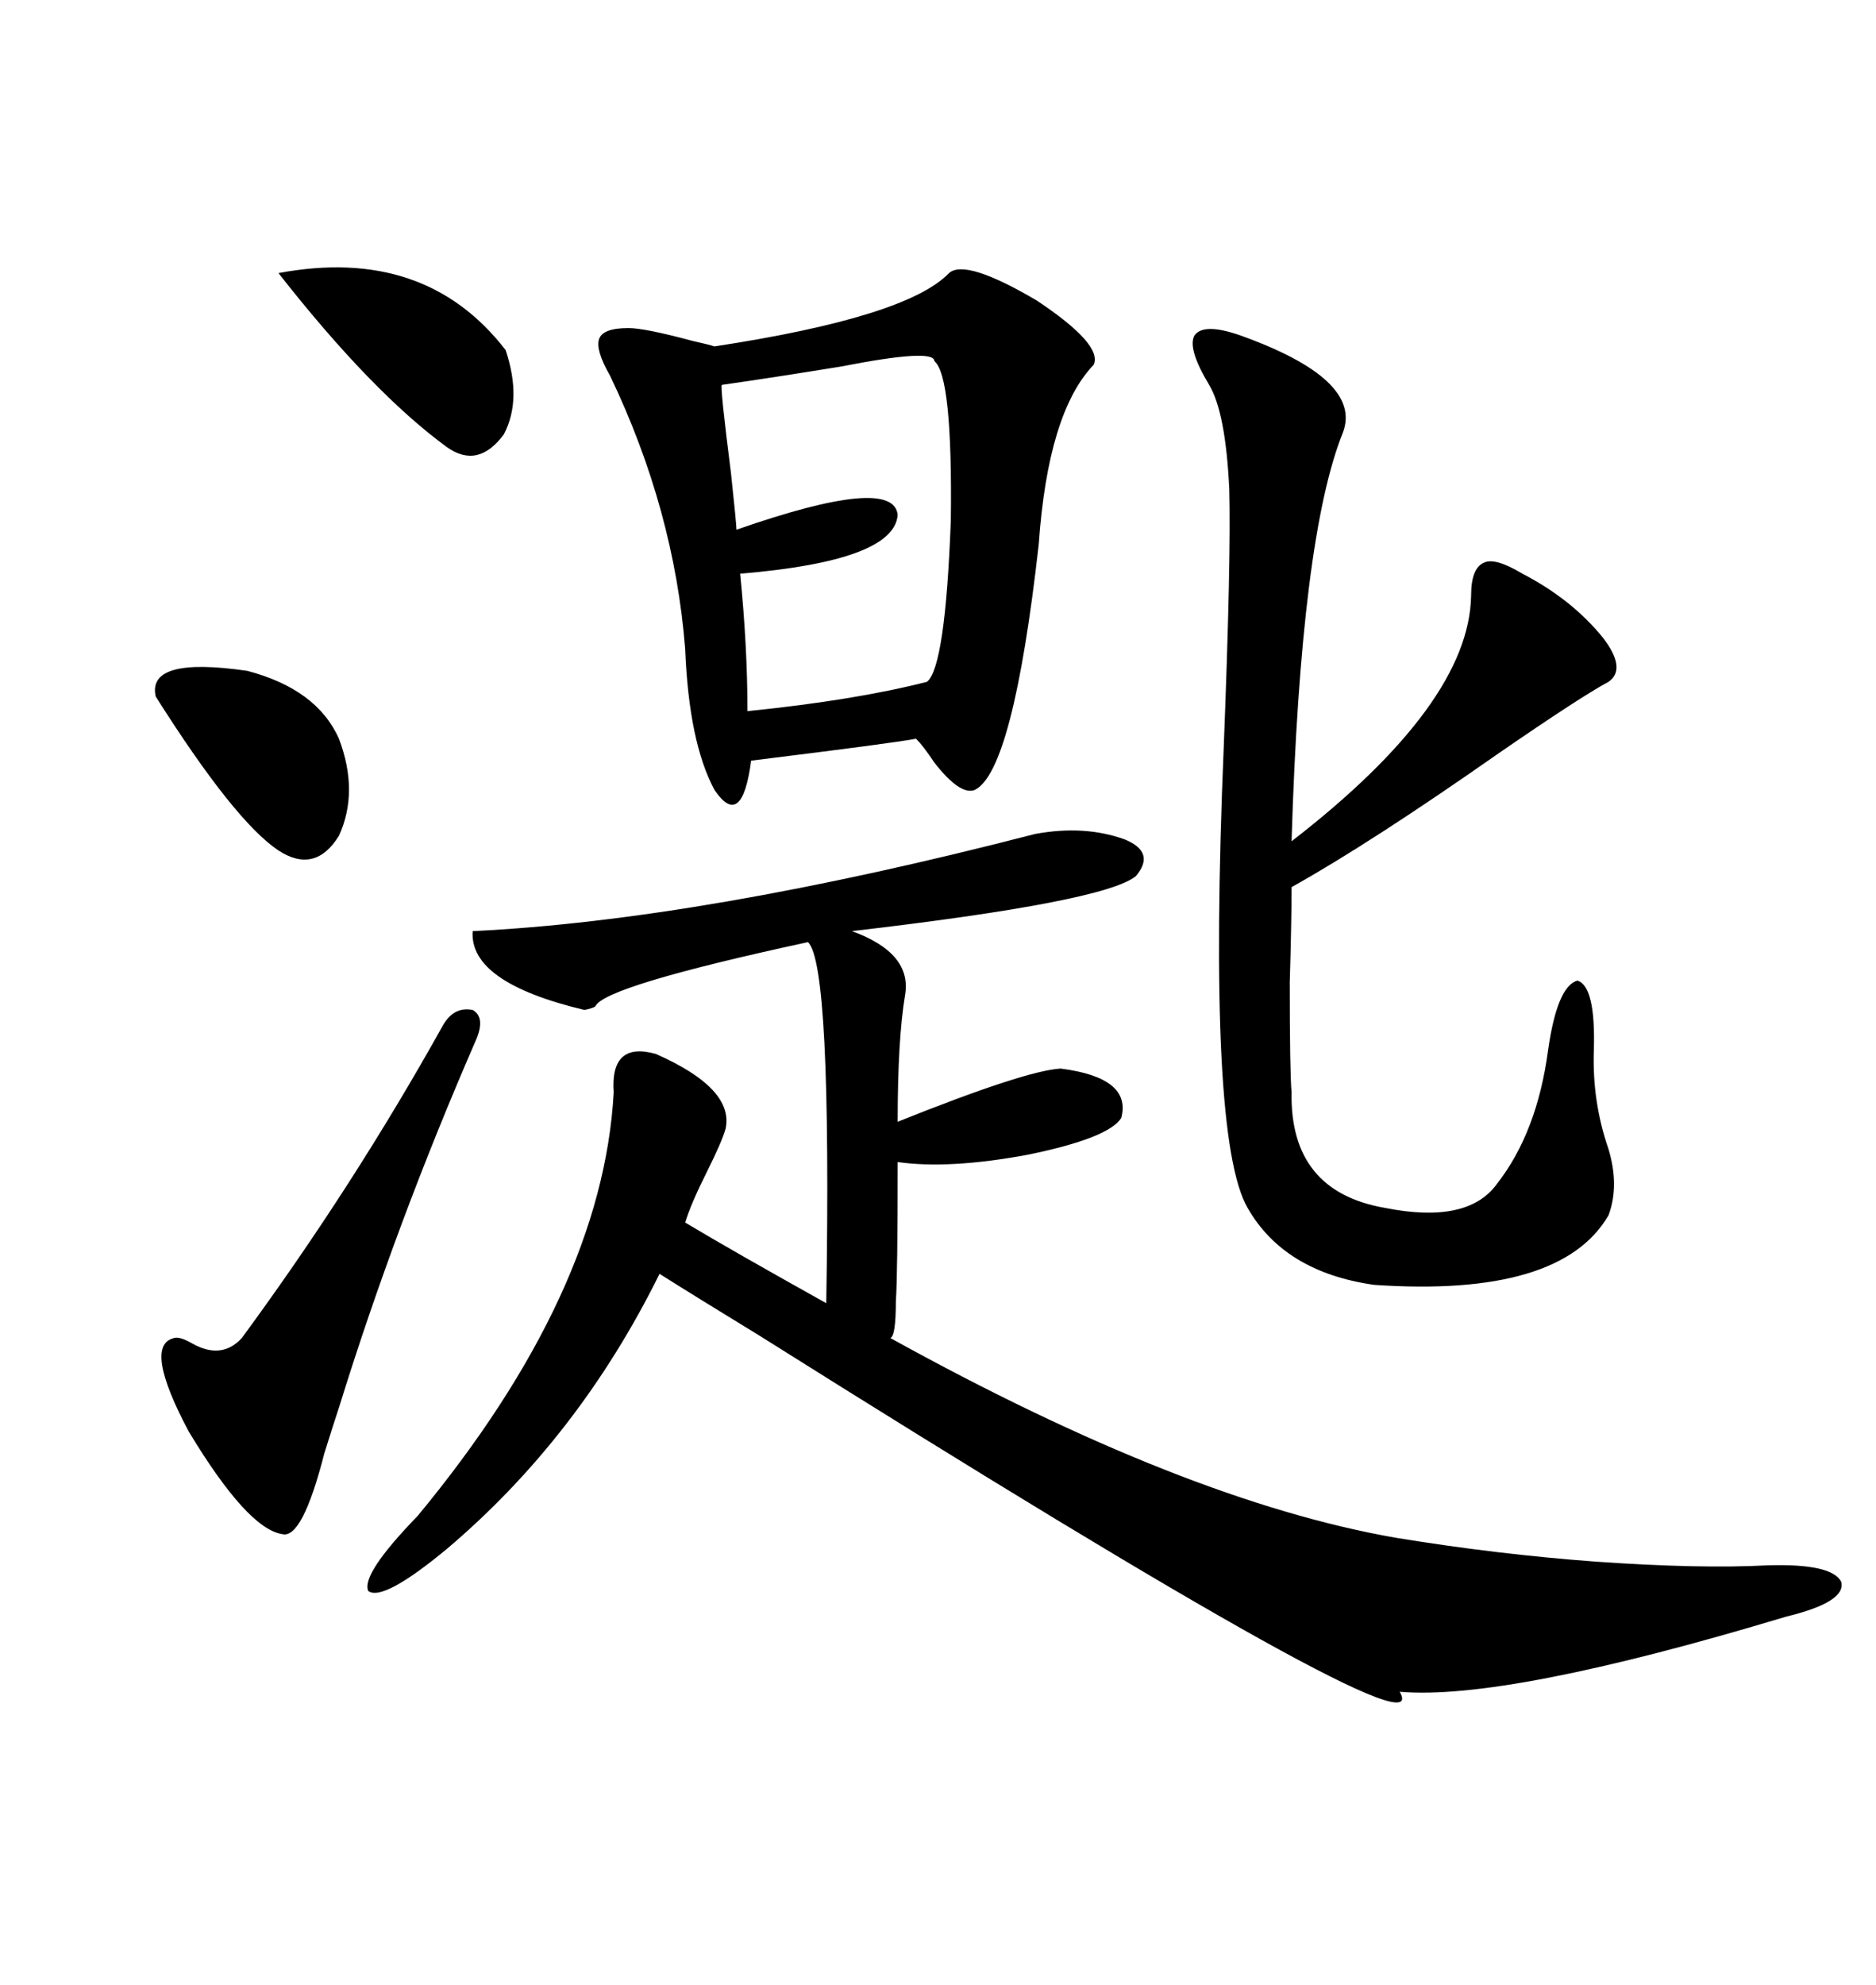 <svg xmlns="http://www.w3.org/2000/svg" xmlns:xlink="http://www.w3.org/1999/xlink" width="300" height="317.285"><path d="M165.53 133.30L165.53 133.30Q173.44 131.84 179.88 134.18L179.88 134.18Q184.86 136.23 181.64 140.04L181.64 140.04Q176.66 144.14 136.23 148.83L136.23 148.83Q145.90 152.34 144.73 159.08L144.73 159.08Q143.55 166.11 143.55 179.30L143.55 179.30Q164.06 171.09 169.63 170.80L169.63 170.80Q181.05 172.27 179.30 178.71L179.30 178.71Q177.25 181.93 164.36 184.57L164.36 184.57Q151.76 186.91 143.55 185.74L143.55 185.74Q143.55 203.91 143.26 208.01L143.26 208.01Q143.26 213.57 142.38 213.87L142.38 213.87Q189.55 239.94 223.24 245.80L223.24 245.80Q239.36 248.44 255.18 249.61L255.18 249.61Q271.88 250.78 282.71 250.20L282.71 250.20Q292.97 249.90 294.43 252.83L294.43 252.83Q295.31 256.05 285.64 258.40L285.64 258.40Q240.82 271.88 223.83 270.41L223.83 270.41Q230.57 282.13 121.58 213.57L121.58 213.57Q111.04 207.13 105.47 203.61L105.47 203.61Q92.58 229.69 71.48 247.56L71.48 247.56Q61.23 256.05 58.89 254.30L58.89 254.30Q57.71 251.66 66.80 242.29L66.80 242.29Q96.39 206.54 98.14 174.61L98.14 174.61Q97.56 166.41 104.88 168.46L104.88 168.46Q117.48 174.02 116.02 180.47L116.02 180.47Q115.43 182.52 113.09 187.21L113.09 187.21Q110.45 192.48 109.57 195.41L109.57 195.41Q116.89 199.80 132.13 208.30L132.13 208.30Q133.01 154.10 129.20 150.59L129.20 150.59Q96.68 157.62 95.21 160.84L95.21 160.84Q94.92 161.13 93.46 161.43L93.46 161.43Q75 157.03 75.59 148.83L75.59 148.83Q112.21 147.07 165.53 133.30ZM151.76 43.65L151.76 43.65Q154.39 41.31 165.82 48.05L165.82 48.05Q176.37 55.08 174.90 58.30L174.90 58.30Q167.58 65.92 166.11 87.01L166.11 87.01Q162.01 123.34 155.86 126.27L155.86 126.27Q153.52 127.15 149.41 121.88L149.41 121.88Q147.66 119.24 146.48 118.07L146.48 118.07Q143.85 118.65 120.12 121.58L120.12 121.58Q118.65 132.71 114.26 126.27L114.26 126.27Q110.16 118.65 109.57 103.71L109.57 103.71Q107.81 81.45 97.56 60.06L97.56 60.06Q95.21 55.96 95.80 54.20L95.80 54.20Q96.39 52.44 100.49 52.44L100.49 52.44Q103.13 52.44 110.74 54.49L110.74 54.49Q113.38 55.08 114.26 55.37L114.26 55.37Q145.02 50.68 151.76 43.65ZM198.34 53.61L198.34 53.61Q217.97 60.64 214.75 69.14L214.75 69.14Q208.01 85.84 206.54 134.47L206.54 134.47Q234.96 112.50 235.25 95.21L235.25 95.21Q235.25 90.82 237.30 89.94L237.30 89.94Q239.06 89.06 243.46 91.70L243.46 91.70Q251.37 95.80 256.35 101.95L256.35 101.95Q260.16 106.93 257.23 108.98L257.23 108.98Q252.83 111.33 239.65 120.41L239.65 120.41Q219.14 134.77 206.54 141.80L206.54 141.80Q206.54 147.36 206.25 157.03L206.25 157.03Q206.25 171.39 206.54 174.61L206.54 174.61Q206.25 190.43 221.48 193.07L221.48 193.07Q234.67 195.70 239.36 189.26L239.36 189.26Q245.80 181.05 247.56 167.87L247.56 167.87Q249.02 157.62 252.25 156.74L252.25 156.74Q255.18 157.62 254.88 167.87L254.88 167.87Q254.59 176.07 257.23 183.69L257.23 183.69Q258.98 189.55 257.23 194.24L257.23 194.24Q249.61 207.42 219.73 205.37L219.73 205.37Q205.37 203.32 199.51 193.07L199.51 193.07Q193.07 181.93 195.70 119.24L195.70 119.24Q196.88 89.06 196.58 78.22L196.58 78.22Q196.00 65.92 193.36 61.52L193.36 61.52Q189.84 55.66 191.02 53.61L191.02 53.61Q192.48 51.56 198.34 53.61ZM149.41 57.71L149.41 57.71Q149.41 55.66 134.47 58.59L134.47 58.59Q123.63 60.35 115.43 61.52L115.43 61.52Q115.14 61.82 116.89 75.59L116.89 75.59Q117.77 83.79 117.77 84.67L117.77 84.67Q142.97 75.88 143.55 82.32L143.55 82.32Q142.97 89.65 118.36 91.70L118.36 91.70Q119.53 103.42 119.53 113.67L119.53 113.67Q136.82 111.91 148.24 108.98L148.24 108.98Q151.17 106.64 152.05 83.20L152.05 83.20Q152.34 60.06 149.41 57.71ZM70.90 163.77L70.90 163.77Q72.66 160.84 75.59 161.43L75.59 161.43Q77.64 162.60 76.17 166.11L76.17 166.11Q63.28 195.70 54.20 225L54.20 225Q53.32 227.64 51.86 232.32L51.86 232.32Q48.34 246.09 45.12 245.21L45.12 245.21Q39.55 244.34 30.18 228.81L30.18 228.81Q22.85 215.04 27.83 213.87L27.83 213.87Q28.71 213.57 30.76 214.75L30.76 214.75Q35.45 217.38 38.67 213.87L38.67 213.87Q56.54 189.55 70.90 163.77ZM44.53 43.65L44.53 43.65Q67.97 39.26 80.86 55.96L80.86 55.96Q83.50 63.87 80.57 69.43L80.57 69.43Q76.46 75 71.48 71.48L71.48 71.48Q59.47 62.70 44.53 43.65ZM24.90 111.33L24.90 111.33Q23.44 104.88 39.55 107.23L39.55 107.23Q50.68 110.16 54.20 118.07L54.20 118.07Q57.42 126.56 54.20 133.59L54.20 133.59Q50.39 139.75 44.53 135.94L44.53 135.94Q37.50 131.25 24.90 111.33Z"/></svg>